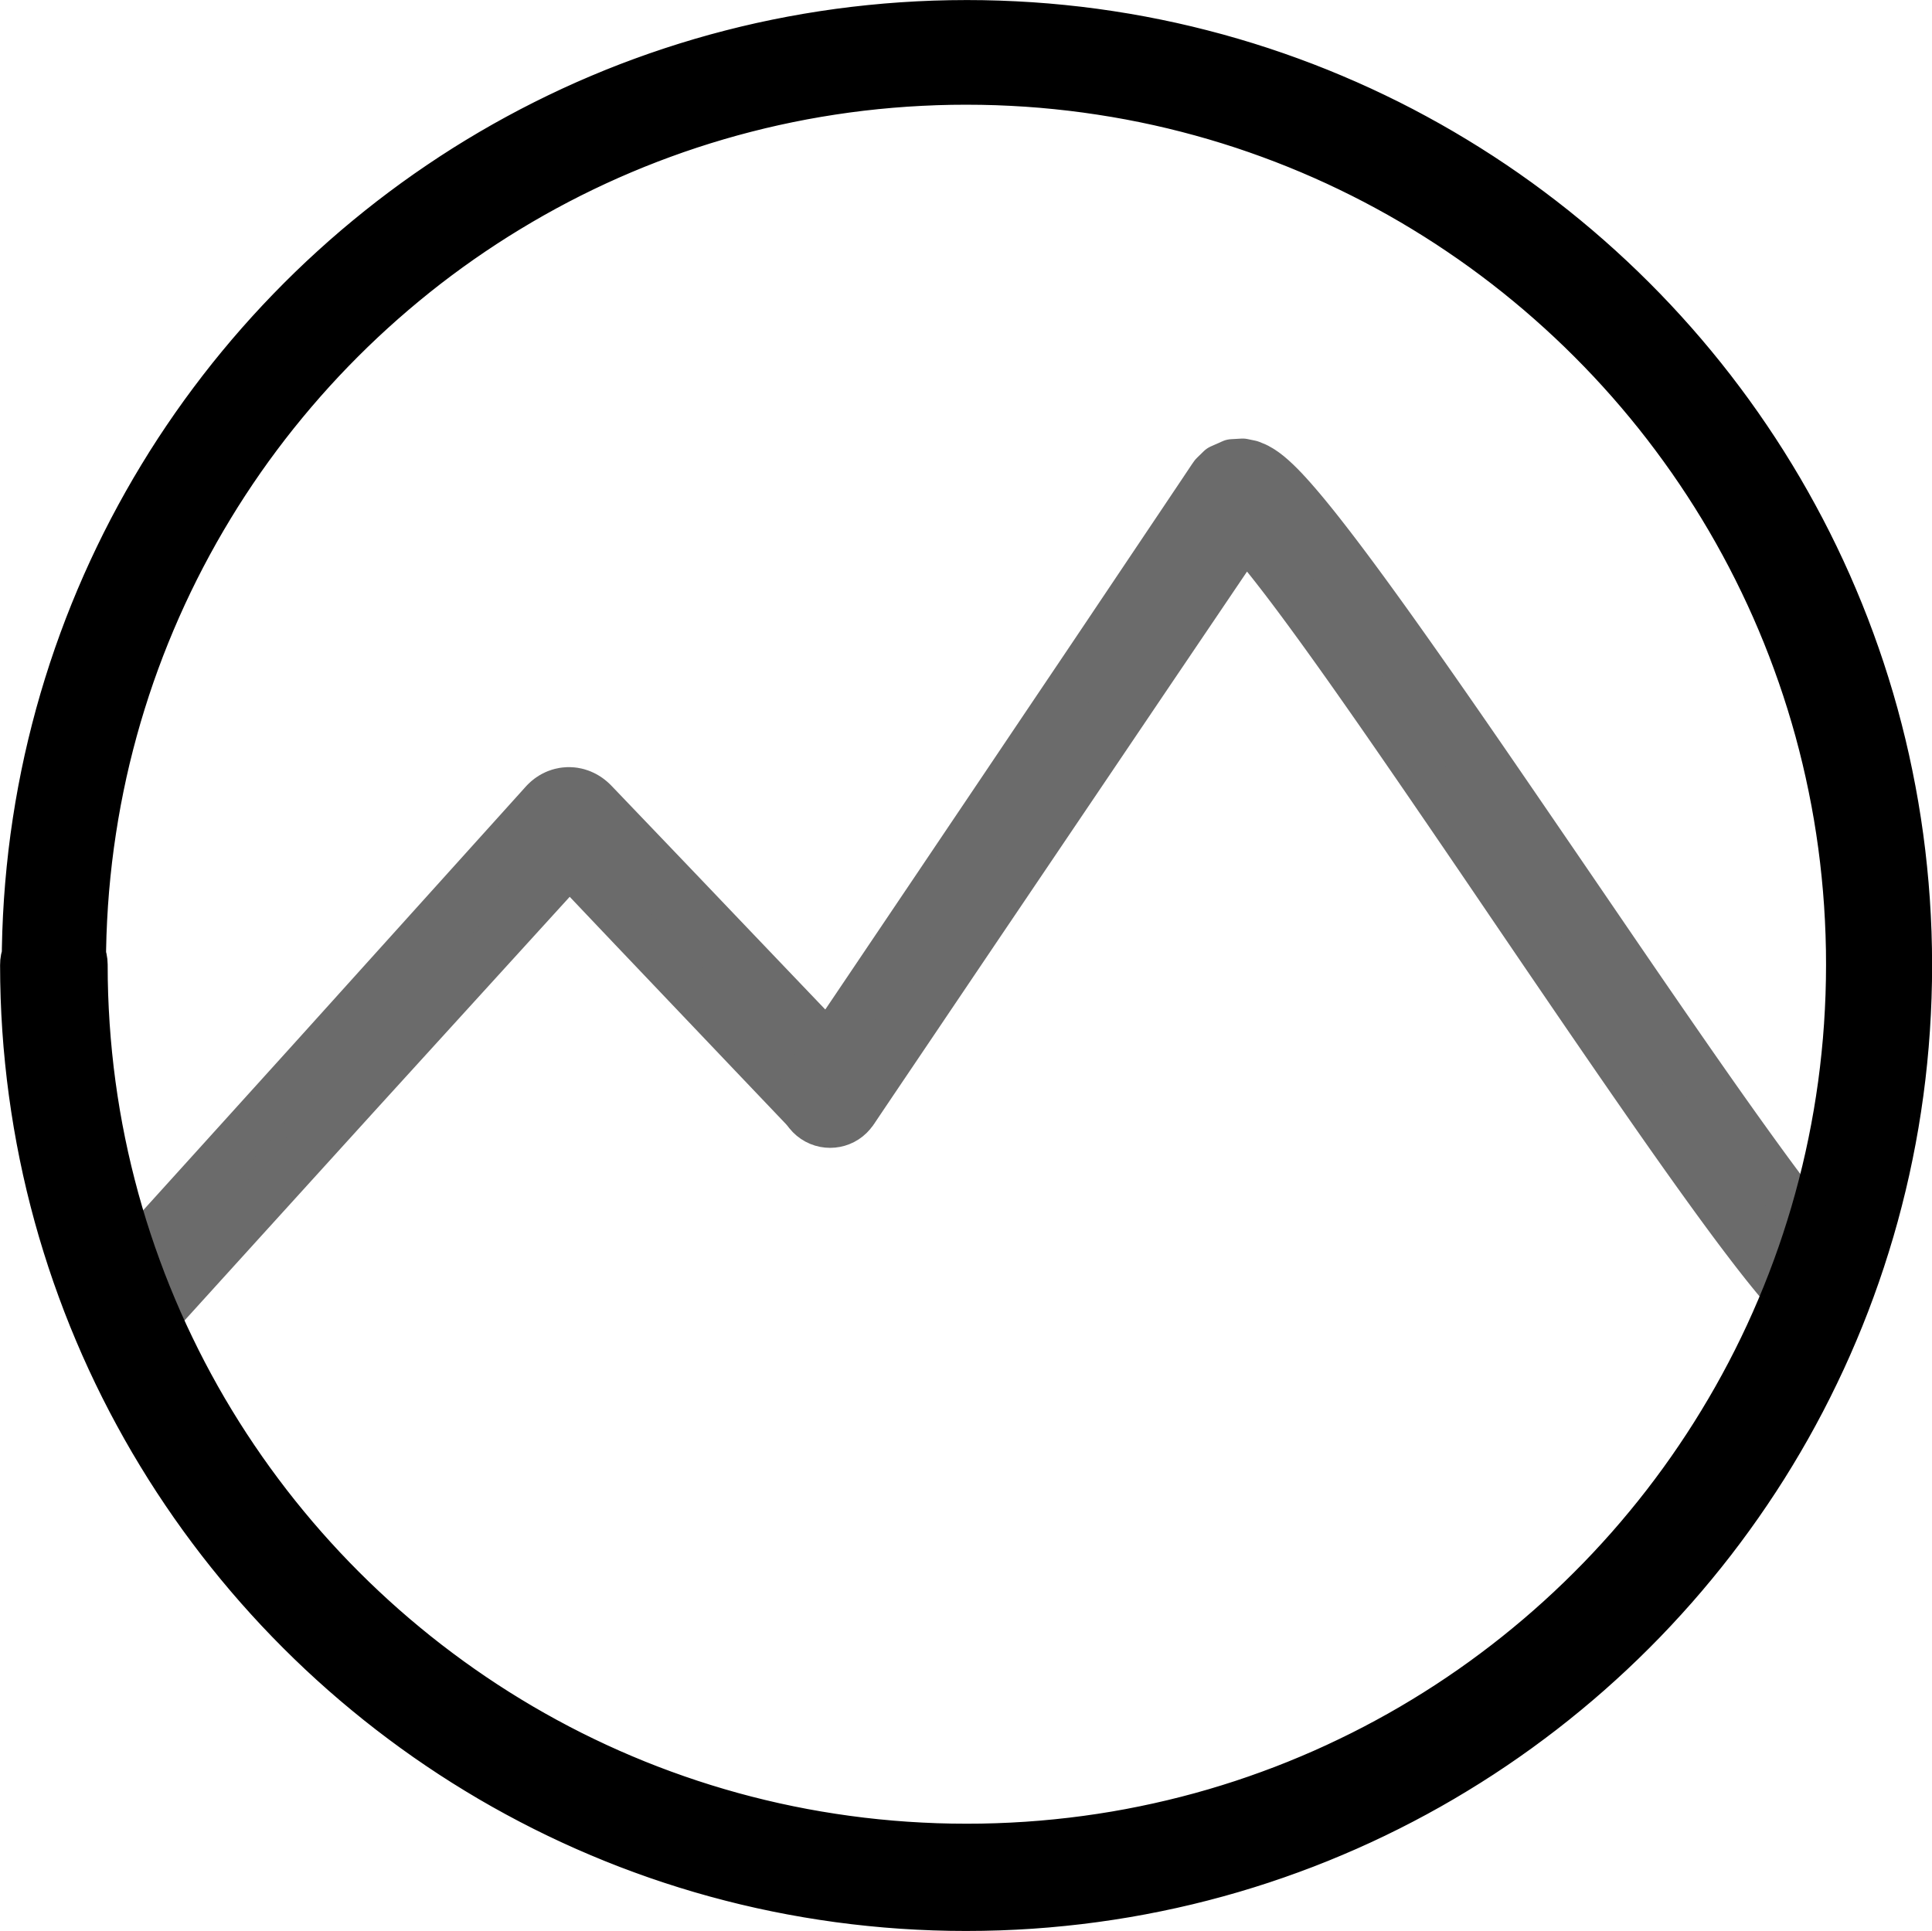 <?xml version="1.0" encoding="UTF-8"?>
<!DOCTYPE svg PUBLIC "-//W3C//DTD SVG 1.1//EN" "http://www.w3.org/Graphics/SVG/1.1/DTD/svg11.dtd">
<!-- Creator: CorelDRAW 2020 (64-Bit) -->
<svg xmlns="http://www.w3.org/2000/svg" xml:space="preserve" width="101.063mm" height="101.02mm" version="1.1" style="shape-rendering:geometricPrecision; text-rendering:geometricPrecision; image-rendering:optimizeQuality; fill-rule:evenodd; clip-rule:evenodd"
viewBox="0 0 1705.44 1704.72"
 xmlns:xlink="http://www.w3.org/1999/xlink"
 xmlns:xodm="http://www.corel.com/coreldraw/odm/2003">
 <defs>
  <style type="text/css">
   <![CDATA[
    .str1 {stroke:black;stroke-width:41.67;stroke-linecap:round;stroke-linejoin:round;stroke-miterlimit:10}
    .str0 {stroke:#6B6B6B;stroke-width:41.67;stroke-linecap:round;stroke-linejoin:round;stroke-miterlimit:10}
    .fil1 {fill:black;fill-rule:nonzero}
    .fil0 {fill:#6B6B6B;fill-rule:nonzero}
   ]]>
  </style>
 </defs>
 <g id="Слой_x0020_1">
  <path class="fil0 str0" d="M136.74 1163.59l6.01 -6.62 6.01 -6.63 6.01 -6.62 6.01 -6.63 6.01 -6.62 6 -6.62 6.01 -6.63 6.01 -6.62 6.01 -6.63 6.01 -6.62 6.01 -6.62 6.01 -6.63 6.01 -6.62 6.01 -6.62 6.01 -6.62 6.01 -6.62 6.01 -6.62 6.01 -6.62 6.01 -6.62 6.01 -6.62 6.01 -6.62 6.01 -6.62 6.01 -6.62 6.01 -6.62 6.01 -6.62 6.01 -6.62 6.01 -6.62 6.01 -6.62 6.01 -6.62 6.01 -6.62 6.02 -6.61 6.02 -6.61 6.02 -6.61 6.02 -6.61 6.02 -6.61 6.02 -6.61 6.02 -6.61 6.02 -6.61 6.02 -6.61 6.02 -6.61 6.02 -6.61 6.02 -6.61 6.02 -6.61 6.02 -6.61 6.02 -6.61 6.02 -6.61 6.02 -6.61 6.02 -6.61 6.02 -6.61 6.02 -6.61 6.02 -6.61 6.02 -6.61 6.02 -6.61 6.02 -6.61 6.02 -6.61 6.02 -6.61 6.02 -6.61 6.02 -6.61 6.02 -6.61 6.02 -6.61 6.02 -6.61 6.02 -6.61 6.02 -6.61 0 0 0.02 -0.03 0.05 -0.05 0.07 -0.08 0.09 -0.1 0.12 -0.13 0.14 -0.16 0.16 -0.18 0.19 -0.21 0.21 -0.23 0.23 -0.26 0.26 -0.29 0.28 -0.31 0.31 -0.33 0.33 -0.36 0.35 -0.39 -0.29 0.29 -1.18 1.12 -1.53 1.21 -1.93 1.24 -2.35 1.16 -2.73 0.96 -3.02 0.64 -3.14 0.24 -3.08 -0.18 -2.84 -0.54 -2.49 -0.8 -2.09 -0.93 -1.69 -0.97 -1.33 -0.92 -1.02 -0.83 -0.76 -0.71 -0.08 -0.06 0.41 0.44 0.38 0.41 0.36 0.38 0.33 0.35 0.3 0.32 0.28 0.29 0.25 0.26 0.22 0.23 0.19 0.2 0.17 0.17 0.14 0.15 0.11 0.12 0.08 0.09 0.05 0.06 0.03 0.03 0 0 6.75 7.12 6.47 6.82 6.23 6.56 5.97 6.29 5.72 6.03 5.51 5.81 5.29 5.58 5.09 5.36 4.91 5.18 4.73 4.98 4.57 4.81 4.43 4.66 4.28 4.51 4.16 4.37 4.06 4.26 3.95 4.15 3.86 4.06 7.52 7.9 7.31 7.68 7.21 7.58 7.42 7.8 7.43 7.8 7.42 7.8 7.43 7.8 4.5 4.73 4.5 4.73 4.5 4.73 4.5 4.73 4.5 4.73 4.5 4.73 4.5 4.73 4.5 4.73 6.19 6.5 6.19 6.5 6.19 6.5 6.19 6.5 6.19 6.5 6.19 6.5 6.19 6.5 6.19 6.5c10.15,10.65 27.02,11.06 37.67,0.91 10.65,-10.15 11.06,-27.02 0.91,-37.67l-6.2 -6.49 -6.19 -6.49 -6.19 -6.49 -6.2 -6.49 -6.19 -6.49 -6.19 -6.49 -6.2 -6.49 -6.19 -6.49 -4.51 -4.72 -4.51 -4.72 -4.51 -4.72 -4.51 -4.72 -4.51 -4.72 -4.51 -4.72 -4.51 -4.72 -4.5 -4.72 -7.44 -7.79 -7.44 -7.79 -7.43 -7.79 -7.44 -7.79 -7.22 -7.57 -7.32 -7.67 -7.53 -7.9 -3.87 -4.05 -3.96 -4.15 -4.06 -4.26 -4.17 -4.36 -4.3 -4.5 -4.44 -4.65 -4.58 -4.79 -4.75 -4.97 -4.93 -5.16 -5.11 -5.34 -5.32 -5.56 -5.54 -5.79 -5.75 -6.01 -5.99 -6.26 -6.25 -6.53 -6.5 -6.79 -6.78 -7.09 0 0 -0.03 -0.03 -0.06 -0.06 -0.08 -0.09 -0.11 -0.11 -0.14 -0.15 -0.17 -0.17 -0.19 -0.2 -0.22 -0.23 -0.25 -0.26 -0.28 -0.29 -0.31 -0.32 -0.33 -0.35 -0.36 -0.38 -0.39 -0.4 -0.42 -0.43 -0.96 -0.99 -1.64 -1.52 -1.89 -1.54 -2.19 -1.52 -2.54 -1.45 -2.93 -1.31 -3.32 -1.07 -3.67 -0.7 -3.89 -0.23 -3.95 0.3 -3.82 0.81 -3.52 1.24 -3.13 1.55 -2.71 1.74 -2.3 1.82 -1.94 1.83 -1.04 1.12 -0.35 0.39 -0.33 0.36 -0.3 0.34 -0.28 0.31 -0.26 0.29 -0.23 0.26 -0.21 0.23 -0.19 0.21 -0.16 0.18 -0.14 0.16 -0.12 0.13 -0.09 0.1 -0.07 0.08 -0.05 0.05 -0.02 0.03 0 0 -5.99 6.64 -5.99 6.64 -5.98 6.64 -5.99 6.64 -5.99 6.64 -5.99 6.64 -5.99 6.64 -5.99 6.64 -5.98 6.64 -5.99 6.64 -5.99 6.64 -5.98 6.64 -5.99 6.64 -5.99 6.64 -5.99 6.64 -5.99 6.64 -5.99 6.64 -5.98 6.64 -5.99 6.64 -5.99 6.64 -5.99 6.64 -5.99 6.64 -5.99 6.64 -5.98 6.64 -5.99 6.64 -5.99 6.64 -5.99 6.64 -5.98 6.64 -5.99 6.64 -5.99 6.64 -5.99 6.64 -5.99 6.64 -5.99 6.64 -5.99 6.64 -6 6.63 -5.99 6.63 -6 6.63 -6 6.63 -5.99 6.63 -6 6.63 -6 6.63 -6 6.63 -5.99 6.63 -6 6.63 -6 6.63 -6 6.63 -5.99 6.63 -6 6.63 -6 6.63 -6 6.63 -6 6.63 -6 6.63 -6 6.63 -6 6.63 -6 6.63 -6 6.63 -6 6.63 -6 6.63 -6 6.63 -6 6.63 -6 6.63 -6 6.63 -6 6.63c-9.36,10.33 -8.57,26.28 1.76,35.64 10.33,9.36 26.28,8.57 35.64,-1.76z"/>
  <path class="fil0 str0" d="M753.72 981.45l0.1 -0.15 0.32 -0.48 0.54 -0.8 0.73 -1.09 0.94 -1.39 1.14 -1.69 1.32 -1.96 1.52 -2.25 1.7 -2.53 1.87 -2.78 2.05 -3.04 2.23 -3.31 2.38 -3.54 2.55 -3.78 2.71 -4.02 2.86 -4.24 3.01 -4.46 3.16 -4.68 3.29 -4.88 3.43 -5.08 3.56 -5.28 3.68 -5.46 3.81 -5.64 3.93 -5.82 4.03 -5.98 4.14 -6.15 4.25 -6.31 4.35 -6.45 4.45 -6.59 4.54 -6.73 4.62 -6.85 4.7 -6.98 4.79 -7.09 4.85 -7.2 4.93 -7.3 4.99 -7.4 5.08 -7.52 5.08 -7.52 5.19 -7.68 5.19 -7.68 5.27 -7.81 5.27 -7.81 5.34 -7.91 5.34 -7.9 5.39 -7.98 5.39 -7.98 5.42 -8.03 5.42 -8.03 5.44 -8.05 5.44 -8.05 5.44 -8.05 5.44 -8.05 5.4 -7.99 5.4 -8 5.4 -7.99 5.4 -8 5.28 -7.82 5.28 -7.82 5.28 -7.82 5.28 -7.82 5.16 -7.64 5.16 -7.64 5.05 -7.48 5.05 -7.48 4.92 -7.28 4.92 -7.28 4.79 -7.08 4.79 -7.08 4.62 -6.84 4.62 -6.84 4.44 -6.56 4.44 -6.56 4.3 -6.36 4.2 -6.21 4.08 -6.04 3.98 -5.89 3.86 -5.71 3.73 -5.53 3.62 -5.35 3.48 -5.16 3.35 -4.95 3.22 -4.76 3.07 -4.55 2.92 -4.32 2.78 -4.11 2.62 -3.88 2.45 -3.63 2.3 -3.41 2.12 -3.15 1.95 -2.89 1.78 -2.64 1.59 -2.36 1.4 -2.08 1.22 -1.82 1.03 -1.53 -0.29 0.32 -4.52 4.25 -8.43 3.75 -6.7 0.43 -3.97 -0.81 -1.93 -0.77 -0.33 -0.17 0.57 0.39 1.16 0.92 1.7 1.48 2.06 1.93 2.37 2.35 2.67 2.78 2.91 3.14 3.13 3.5 3.36 3.87 3.54 4.18 3.73 4.5 3.92 4.82 4.08 5.1 4.24 5.39 4.41 5.68 4.55 5.93 4.7 6.19 4.84 6.45 4.97 6.68 5.1 6.91 5.23 7.15 5.35 7.35 5.46 7.56 5.58 7.77 5.68 7.95 5.78 8.13 5.88 8.32 5.97 8.48 6.06 8.64 6.15 8.8 6.23 8.93 6.3 9.07 6.38 9.21 6.44 9.32 6.51 9.44 6.57 9.54 6.65 9.68 6.65 9.69 3.36 4.91 3.38 4.94 3.38 4.93 3.37 4.92 3.41 4.99 3.41 5 3.41 5 3.41 4.99 3.44 5.04 3.44 5.05 3.44 5.05 3.44 5.04 3.46 5.08 3.46 5.09 3.46 5.09 3.46 5.09 3.47 5.11 3.47 5.11 3.47 5.11 3.47 5.11 3.48 5.12 3.48 5.12 3.48 5.12 3.48 5.12 3.48 5.11 3.47 5.11 3.48 5.11 3.48 5.11 3.46 5.09 3.46 5.08 3.47 5.08 3.47 5.09 3.45 5.05 3.45 5.05 3.44 5.05 3.45 5.06 3.42 5.01 3.42 4.99 3.42 5 3.42 5.01 3.39 4.94 3.38 4.92 3.38 4.92 3.39 4.94 6.67 9.7 6.68 9.71 6.57 9.51 6.57 9.52 6.44 9.28 6.44 9.28 6.35 9.12 6.27 8.98 6.19 8.83 6.12 8.69 6.03 8.53 5.94 8.36 5.85 8.2 5.75 8.03 5.65 7.84 5.55 7.66 5.44 7.46 5.32 7.24 5.21 7.05 5.1 6.82 4.97 6.59 4.85 6.37 4.72 6.14 4.58 5.88 4.46 5.65 4.33 5.39 4.18 5.12 4.06 4.88 3.93 4.61 3.66 4.19c9.69,11.08 26.53,12.2 37.6,2.51 11.08,-9.69 12.2,-26.52 2.51,-37.6l-3.43 -3.92 -3.51 -4.12 -3.72 -4.46 -3.89 -4.75 -4.06 -5.05 -4.23 -5.35 -4.39 -5.61 -4.54 -5.89 -4.69 -6.15 -4.83 -6.39 -4.96 -6.64 -5.1 -6.88 -5.22 -7.09 -5.34 -7.31 -5.47 -7.53 -5.57 -7.72 -5.68 -7.91 -5.79 -8.1 -5.88 -8.27 -5.98 -8.44 -6.07 -8.61 -6.15 -8.75 -6.23 -8.9 -6.31 -9.04 -6.42 -9.23 -6.41 -9.23 -6.54 -9.46 -6.55 -9.47 -6.66 -9.66 -6.67 -9.68 -3.37 -4.9 -3.38 -4.92 -3.38 -4.92 -3.37 -4.91 -3.41 -4.98 -3.42 -4.99 -3.42 -4.99 -3.41 -4.98 -3.44 -5.04 -3.45 -5.05 -3.45 -5.05 -3.44 -5.04 -3.46 -5.07 -3.47 -5.08 -3.47 -5.08 -3.47 -5.08 -3.48 -5.1 -3.48 -5.1 -3.49 -5.1 -3.48 -5.1 -3.49 -5.11 -3.49 -5.11 -3.49 -5.11 -3.49 -5.11 -3.49 -5.1 -3.49 -5.1 -3.49 -5.1 -3.49 -5.11 -3.48 -5.08 -3.47 -5.08 -3.48 -5.08 -3.48 -5.09 -3.46 -5.05 -3.45 -5.04 -3.45 -5.04 -3.46 -5.05 -3.43 -5 -3.43 -5 -3.43 -5 -3.44 -5.01 -3.4 -4.94 -3.39 -4.93 -3.39 -4.93 -3.41 -4.95 -6.69 -9.69 -6.69 -9.69 -6.63 -9.57 -6.57 -9.47 -6.51 -9.35 -6.45 -9.24 -6.38 -9.11 -6.3 -8.97 -6.23 -8.85 -6.15 -8.7 -6.06 -8.54 -5.97 -8.39 -5.88 -8.21 -5.78 -8.03 -5.69 -7.86 -5.58 -7.67 -5.47 -7.46 -5.36 -7.27 -5.25 -7.06 -5.12 -6.83 -5.01 -6.62 -4.88 -6.39 -4.75 -6.14 -4.62 -5.92 -4.49 -5.67 -4.35 -5.4 -4.22 -5.16 -4.09 -4.9 -3.94 -4.62 -3.81 -4.37 -3.69 -4.11 -3.55 -3.82 -3.46 -3.57 -3.39 -3.33 -3.3 -3.06 -3.31 -2.86 -3.45 -2.69 -3.63 -2.48 -4.15 -2.35 -5.32 -2.18 -6.92 -1.44 -9.25 0.53 -10.52 4.67 -6.16 6 -1.91 2.73 -1 1.5 -1.2 1.8 -1.38 2.07 -1.58 2.36 -1.76 2.64 -1.93 2.88 -2.11 3.15 -2.28 3.41 -2.44 3.63 -2.6 3.88 -2.76 4.12 -2.9 4.33 -3.05 4.55 -3.2 4.77 -3.33 4.96 -3.47 5.17 -3.6 5.36 -3.71 5.54 -3.84 5.72 -3.96 5.9 -4.06 6.05 -4.17 6.22 -4.28 6.38 -4.41 6.58 -4.41 6.58 -4.6 6.85 -4.6 6.85 -4.76 7.1 -4.76 7.1 -4.9 7.3 -4.9 7.3 -5.03 7.49 -5.03 7.49 -5.15 7.65 -5.15 7.65 -5.27 7.83 -5.27 7.83 -5.27 7.83 -5.27 7.83 -5.38 8 -5.38 8 -5.38 8 -5.38 8 -5.42 8.06 -5.42 8.06 -5.42 8.06 -5.42 8.06 -5.41 8.04 -5.41 8.04 -5.38 7.99 -5.38 7.99 -5.33 7.91 -5.32 7.91 -5.26 7.82 -5.26 7.82 -5.18 7.69 -5.17 7.69 -5.07 7.53 -5.07 7.53 -4.99 7.4 -4.92 7.31 -4.85 7.2 -4.78 7.1 -4.7 6.98 -4.62 6.85 -4.54 6.73 -4.44 6.59 -4.34 6.45 -4.25 6.31 -4.14 6.15 -4.03 5.98 -3.93 5.83 -3.8 5.64 -3.68 5.46 -3.56 5.28 -3.43 5.08 -3.29 4.88 -3.16 4.68 -3.01 4.46 -2.86 4.24 -2.71 4.02 -2.55 3.78 -2.38 3.54 -2.23 3.31 -2.05 3.05 -1.87 2.78 -1.7 2.53 -1.52 2.25 -1.32 1.96 -1.14 1.69 -0.94 1.39 -0.73 1.09 -0.54 0.8 -0.32 0.48 -0.1 0.15c-7.79,11.55 -4.74,27.23 6.81,35.02 11.55,7.79 27.23,4.74 35.02,-6.81z"/>
  <path class="fil1 str1" d="M72.71 852.01l0.06 -6.94 0.05 -6.72 0.17 -6.69 0.17 -6.69 0.29 -6.66 0.29 -6.68 0.39 -6.65 0.39 -6.63 0.5 -6.6 0.5 -6.6 0.62 -6.57 0.62 -6.59 0.72 -6.56 0.72 -6.54 0.83 -6.5 0.83 -6.5 0.94 -6.47 0.94 -6.49 1.04 -6.45 1.03 -6.43 1.14 -6.4 1.14 -6.4 1.25 -6.36 1.25 -6.38 1.35 -6.34 1.34 -6.32 1.45 -6.28 1.45 -6.29 1.56 -6.24 1.56 -6.26 1.66 -6.23 1.65 -6.21 1.75 -6.16 1.75 -6.16 1.85 -6.12 1.86 -6.14 1.95 -6.1 1.94 -6.08 2.04 -6.03 2.04 -6.04 2.14 -5.99 2.15 -6.01 2.24 -5.96 2.23 -5.95 2.33 -5.9 2.33 -5.9 2.42 -5.85 2.43 -5.87 2.52 -5.82 2.51 -5.81 2.6 -5.75 2.6 -5.75 2.69 -5.7 2.7 -5.72 2.79 -5.67 2.78 -5.65 2.87 -5.6 2.87 -5.6 2.96 -5.55 2.97 -5.57 3.05 -5.51 3.04 -5.5 3.13 -5.44 3.13 -5.44 3.22 -5.38 3.22 -5.4 3.3 -5.35 3.29 -5.33 3.38 -5.27 3.38 -5.27 3.46 -5.21 3.47 -5.23 3.55 -5.17 3.54 -5.16 3.62 -5.09 3.62 -5.09 3.71 -5.03 3.72 -5.05 3.79 -4.99 3.78 -4.97 3.86 -4.91 3.86 -4.91 3.94 -4.84 3.95 -4.86 4.02 -4.8 4.01 -4.78 4.09 -4.71 4.08 -4.72 4.16 -4.65 4.17 -4.66 4.24 -4.6 4.23 -4.58 4.3 -4.51 4.3 -4.51 4.38 -4.44 4.39 -4.46 4.46 -4.39 4.44 -4.38 4.52 -4.3 4.51 -4.3 4.58 -4.23 4.6 -4.24 4.66 -4.17 4.65 -4.16 4.72 -4.08 4.71 -4.09 4.78 -4.01 4.8 -4.02 4.86 -3.95 4.84 -3.94 4.91 -3.86 4.91 -3.86 4.97 -3.78 4.99 -3.79 5.05 -3.71 5.03 -3.7 5.09 -3.62 5.09 -3.62 5.16 -3.54 5.17 -3.55 5.23 -3.47 5.21 -3.46 5.27 -3.38 5.27 -3.38 5.33 -3.29 5.35 -3.3 5.4 -3.22 5.38 -3.22 5.44 -3.13 5.44 -3.13 5.5 -3.04 5.51 -3.05 5.57 -2.97 5.55 -2.96 5.6 -2.87 5.6 -2.87 5.66 -2.78 5.67 -2.79 5.72 -2.7 5.7 -2.69 5.75 -2.6 5.75 -2.6 5.81 -2.51 5.82 -2.51 5.87 -2.43 5.85 -2.42 5.9 -2.32 5.9 -2.33 5.95 -2.23 5.97 -2.23 6.01 -2.15 5.99 -2.14 6.04 -2.04 6.03 -2.04 6.08 -1.94 6.1 -1.95 6.14 -1.85 6.12 -1.85 6.16 -1.75 6.16 -1.75 6.21 -1.65 6.23 -1.65 6.26 -1.56 6.24 -1.55 6.28 -1.45 6.28 -1.45 6.32 -1.34 6.34 -1.35 6.38 -1.25 6.36 -1.25 6.4 -1.14 6.4 -1.14 6.43 -1.03 6.45 -1.04 6.49 -0.94 6.47 -0.93 6.5 -0.83 6.5 -0.83 6.54 -0.71 6.56 -0.72 6.59 -0.61 6.57 -0.61 6.6 -0.5 6.6 -0.5 6.63 -0.39 6.65 -0.39 6.68 -0.28 6.66 -0.29 6.69 -0.17 6.69 -0.17 6.72 -0.05 6.74 -0.05 6.74 0.06 6.72 0.05 6.69 0.17 6.69 0.17 6.66 0.29 6.68 0.29 6.65 0.39 6.63 0.39 6.6 0.5 6.6 0.5 6.57 0.62 6.59 0.62 6.55 0.72 6.54 0.72 6.5 0.83 6.5 0.83 6.46 0.94 6.49 0.94 6.45 1.04 6.43 1.03 6.4 1.14 6.4 1.14 6.36 1.25 6.38 1.25 6.34 1.35 6.32 1.35 6.28 1.45 6.28 1.45 6.24 1.56 6.26 1.56 6.22 1.66 6.2 1.65 6.16 1.75 6.16 1.75 6.12 1.85 6.14 1.86 6.1 1.95 6.08 1.94 6.03 2.05 6.03 2.05 5.99 2.14 6.01 2.15 5.96 2.24 5.95 2.23 5.9 2.33 5.9 2.33 5.85 2.42 5.87 2.43 5.82 2.52 5.8 2.51 5.75 2.6 5.75 2.6 5.7 2.7 5.72 2.71 5.67 2.79 5.65 2.78 5.6 2.87 5.6 2.87 5.54 2.96 5.56 2.97 5.51 3.05 5.49 3.04 5.44 3.13 5.44 3.13 5.38 3.22 5.4 3.23 5.34 3.31 5.33 3.3 5.27 3.38 5.27 3.38 5.21 3.47 5.22 3.48 5.17 3.55 5.15 3.54 5.09 3.62 5.09 3.62 5.03 3.71 5.04 3.72 4.98 3.79 4.97 3.78 4.9 3.86 4.91 3.86 4.84 3.94 4.85 3.95 4.79 4.02 4.78 4.01 4.71 4.09 4.71 4.09 4.64 4.16 4.66 4.17 4.59 4.24 4.58 4.23 4.51 4.3 4.51 4.3 4.44 4.38 4.45 4.39 4.39 4.46 4.37 4.44 4.3 4.51 4.3 4.51 4.22 4.58 4.24 4.6 4.17 4.66 4.16 4.65 4.08 4.72 4.08 4.71 4 4.78 4.02 4.8 3.94 4.86 3.93 4.84 3.85 4.91 3.85 4.91 3.77 4.97 3.79 4.99 3.71 5.05 3.7 5.03 3.62 5.09 3.62 5.09 3.54 5.16 3.55 5.17 3.47 5.23 3.46 5.21 3.38 5.27 3.38 5.27 3.29 5.33 3.3 5.34 3.22 5.4 3.21 5.38 3.12 5.44 3.12 5.44 3.03 5.5 3.05 5.51 2.96 5.56 2.95 5.54 2.86 5.6 2.87 5.6 2.77 5.65 2.78 5.67 2.7 5.72 2.69 5.7 2.6 5.75 2.6 5.75 2.5 5.8 2.51 5.82 2.42 5.87 2.42 5.85 2.32 5.9 2.32 5.9 2.22 5.94 2.23 5.96 2.14 6 2.14 5.99 2.04 6.03 2.04 6.03 1.94 6.08 1.95 6.1 1.85 6.14 1.85 6.12 1.75 6.16 1.75 6.16 1.64 6.2 1.65 6.22 1.55 6.26 1.55 6.24 1.44 6.28 1.45 6.28 1.34 6.32 1.35 6.34 1.25 6.38 1.25 6.35 1.14 6.39 1.14 6.39 1.03 6.43 1.03 6.45 0.93 6.48 0.93 6.46 0.82 6.5 0.82 6.5 0.71 6.53 0.72 6.55 0.61 6.58 0.61 6.56 0.5 6.59 0.5 6.59 0.38 6.63 0.39 6.65 0.28 6.67 0.28 6.65 0.17 6.68 0.17 6.68 0.05 6.71 0.05 6.73 -0.06 6.73 -0.06 6.71 -0.17 6.68 -0.17 6.68 -0.29 6.65 -0.29 6.67 -0.39 6.65 -0.39 6.62 -0.5 6.59 -0.5 6.59 -0.62 6.56 -0.62 6.58 -0.72 6.55 -0.72 6.53 -0.83 6.5 -0.83 6.5 -0.94 6.46 -0.94 6.48 -1.04 6.45 -1.04 6.43 -1.15 6.39 -1.14 6.39 -1.25 6.35 -1.25 6.37 -1.35 6.34 -1.35 6.32 -1.45 6.28 -1.45 6.28 -1.56 6.24 -1.56 6.26 -1.66 6.22 -1.65 6.2 -1.75 6.16 -1.75 6.16 -1.85 6.11 -1.86 6.13 -1.95 6.09 -1.94 6.07 -2.04 6.03 -2.04 6.03 -2.14 5.98 -2.15 6 -2.24 5.96 -2.23 5.94 -2.33 5.89 -2.33 5.89 -2.42 5.84 -2.43 5.86 -2.52 5.81 -2.51 5.8 -2.6 5.75 -2.6 5.75 -2.69 5.69 -2.7 5.71 -2.79 5.66 -2.78 5.65 -2.87 5.59 -2.87 5.59 -2.96 5.54 -2.97 5.56 -3.05 5.51 -3.04 5.49 -3.13 5.43 -3.13 5.43 -3.22 5.37 -3.22 5.39 -3.3 5.34 -3.29 5.32 -3.38 5.26 -3.38 5.27 -3.46 5.2 -3.47 5.22 -3.55 5.17 -3.54 5.15 -3.62 5.09 -3.62 5.09 -3.7 5.02 -3.71 5.04 -3.79 4.98 -3.77 4.97 -3.86 4.9 -3.85 4.9 -3.93 4.83 -3.95 4.85 -4.02 4.79 -4 4.78 -4.08 4.71 -4.08 4.71 -4.16 4.64 -4.17 4.65 -4.24 4.59 -4.23 4.58 -4.3 4.51 -4.3 4.51 -4.37 4.43 -4.39 4.45 -4.45 4.38 -4.44 4.37 -4.51 4.29 -4.51 4.3 -4.58 4.22 -4.59 4.24 -4.66 4.16 -4.64 4.15 -4.71 4.08 -4.71 4.08 -4.78 4 -4.79 4.01 -4.85 3.94 -4.84 3.93 -4.9 3.85 -4.9 3.85 -4.97 3.77 -4.98 3.78 -5.04 3.71 -5.03 3.7 -5.09 3.62 -5.09 3.62 -5.15 3.53 -5.17 3.55 -5.22 3.47 -5.21 3.46 -5.27 3.37 -5.27 3.37 -5.33 3.29 -5.34 3.3 -5.39 3.22 -5.38 3.21 -5.44 3.12 -5.43 3.12 -5.49 3.03 -5.51 3.04 -5.56 2.96 -5.54 2.95 -5.59 2.86 -5.59 2.86 -5.65 2.77 -5.67 2.78 -5.71 2.7 -5.69 2.69 -5.75 2.6 -5.75 2.6 -5.8 2.5 -5.82 2.51 -5.86 2.42 -5.84 2.42 -5.89 2.32 -5.89 2.32 -5.94 2.22 -5.96 2.23 -6 2.14 -5.98 2.14 -6.03 2.04 -6.03 2.04 -6.07 1.94 -6.09 1.94 -6.13 1.85 -6.11 1.85 -6.16 1.74 -6.15 1.75 -6.2 1.64 -6.22 1.65 -6.26 1.55 -6.23 1.55 -6.28 1.44 -6.27 1.45 -6.31 1.34 -6.33 1.35 -6.37 1.25 -6.35 1.25 -6.39 1.14 -6.39 1.14 -6.42 1.03 -6.45 1.03 -6.48 0.93 -6.46 0.93 -6.49 0.82 -6.49 0.82 -6.53 0.71 -6.55 0.72 -6.58 0.61 -6.56 0.61 -6.59 0.5 -6.59 0.5 -6.62 0.38 -6.64 0.39 -6.67 0.28 -6.65 0.28 -6.68 0.17 -6.68 0.17 -6.71 0.05 -6.73 0.05 -6.73 -0.06 -6.71 -0.05 -6.68 -0.17 -6.68 -0.17 -6.65 -0.29 -6.67 -0.29 -6.64 -0.39 -6.62 -0.39 -6.59 -0.5 -6.59 -0.5 -6.55 -0.62 -6.58 -0.61 -6.55 -0.72 -6.53 -0.72 -6.49 -0.83 -6.49 -0.83 -6.46 -0.93 -6.48 -0.94 -6.44 -1.04 -6.42 -1.03 -6.39 -1.14 -6.39 -1.14 -6.35 -1.25 -6.37 -1.25 -6.33 -1.35 -6.31 -1.34 -6.27 -1.45 -6.27 -1.45 -6.23 -1.55 -6.26 -1.56 -6.22 -1.65 -6.19 -1.65 -6.15 -1.75 -6.15 -1.75 -6.11 -1.85 -6.13 -1.85 -6.09 -1.95 -6.07 -1.94 -6.02 -2.04 -6.03 -2.04 -5.98 -2.14 -6 -2.14 -5.96 -2.23 -5.94 -2.23 -5.89 -2.32 -5.89 -2.32 -5.84 -2.42 -5.86 -2.42 -5.81 -2.51 -5.8 -2.5 -5.74 -2.6 -5.75 -2.6 -5.69 -2.69 -5.71 -2.7 -5.66 -2.78 -5.64 -2.77 -5.59 -2.87 -5.59 -2.86 -5.54 -2.96 -5.56 -2.96 -5.5 -3.05 -5.49 -3.04 -5.43 -3.12 -5.43 -3.12 -5.37 -3.21 -5.39 -3.22 -5.34 -3.3 -5.32 -3.29 -5.26 -3.38 -5.26 -3.37 -5.2 -3.46 -5.22 -3.47 -5.16 -3.55 -5.15 -3.54 -5.08 -3.62 -5.09 -3.62 -5.02 -3.7 -5.04 -3.71 -4.98 -3.78 -4.97 -3.77 -4.9 -3.85 -4.9 -3.85 -4.83 -3.93 -4.85 -3.94 -4.79 -4.02 -4.78 -4 -4.71 -4.08 -4.71 -4.08 -4.64 -4.15 -4.65 -4.17 -4.59 -4.24 -4.57 -4.22 -4.51 -4.3 -4.51 -4.29 -4.43 -4.37 -4.45 -4.38 -4.38 -4.45 -4.37 -4.43 -4.29 -4.51 -4.3 -4.51 -4.22 -4.58 -4.23 -4.59 -4.17 -4.65 -4.15 -4.64 -4.08 -4.71 -4.08 -4.71 -4 -4.78 -4.01 -4.79 -3.94 -4.85 -3.93 -4.83 -3.85 -4.9 -3.85 -4.9 -3.77 -4.97 -3.78 -4.98 -3.71 -5.04 -3.7 -5.02 -3.61 -5.09 -3.62 -5.08 -3.53 -5.15 -3.55 -5.16 -3.47 -5.22 -3.46 -5.2 -3.37 -5.26 -3.37 -5.26 -3.29 -5.32 -3.3 -5.34 -3.22 -5.39 -3.21 -5.37 -3.12 -5.43 -3.12 -5.43 -3.03 -5.49 -3.04 -5.5 -2.96 -5.56 -2.95 -5.54 -2.86 -5.59 -2.86 -5.59 -2.77 -5.65 -2.78 -5.66 -2.7 -5.71 -2.69 -5.69 -2.6 -5.75 -2.6 -5.74 -2.5 -5.8 -2.51 -5.81 -2.42 -5.86 -2.42 -5.84 -2.32 -5.89 -2.32 -5.89 -2.22 -5.94 -2.23 -5.96 -2.14 -6 -2.14 -5.98 -2.04 -6.03 -2.04 -6.02 -1.94 -6.07 -1.95 -6.09 -1.85 -6.13 -1.85 -6.11 -1.74 -6.15 -1.75 -6.15 -1.64 -6.2 -1.65 -6.22 -1.56 -6.25 -1.55 -6.23 -1.45 -6.27 -1.45 -6.27 -1.34 -6.31 -1.35 -6.33 -1.25 -6.37 -1.25 -6.35 -1.14 -6.39 -1.14 -6.39 -1.03 -6.42 -1.04 -6.44 -0.93 -6.48 -0.93 -6.45 -0.82 -6.49 -0.83 -6.49 -0.71 -6.53 -0.72 -6.54 -0.61 -6.58 -0.61 -6.56 -0.5 -6.59 -0.5 -6.59 -0.39 -6.62 -0.39 -6.64 -0.29 -6.67 -0.28 -6.65 -0.17 -6.68 -0.17 -6.68 -0.05 -6.71 -0.05 -6.94c-0.12,-14.72 -12.14,-26.55 -26.86,-26.44 -14.72,0.12 -26.55,12.14 -26.44,26.86l0.06 6.94 0.06 7.17 0.18 7.14 0.18 7.14 0.3 7.11 0.3 7.09 0.42 7.06 0.42 7.08 0.53 7.05 0.54 7.05 0.66 7.01 0.66 6.99 0.76 6.96 0.77 6.98 0.88 6.95 0.89 6.95 1 6.91 1 6.89 1.1 6.86 1.11 6.88 1.22 6.84 1.22 6.84 1.33 6.8 1.33 6.78 1.44 6.74 1.44 6.76 1.55 6.72 1.55 6.72 1.66 6.68 1.66 6.66 1.76 6.62 1.77 6.64 1.87 6.59 1.87 6.59 1.98 6.54 1.98 6.52 2.07 6.48 2.08 6.5 2.18 6.45 2.19 6.45 2.29 6.4 2.28 6.38 2.38 6.34 2.38 6.36 2.49 6.31 2.49 6.31 2.59 6.25 2.58 6.23 2.67 6.19 2.68 6.2 2.78 6.15 2.78 6.15 2.88 6.1 2.87 6.08 2.96 6.03 2.97 6.04 3.07 5.99 3.07 5.99 3.16 5.93 3.16 5.91 3.24 5.86 3.25 5.87 3.34 5.82 3.34 5.81 3.44 5.75 3.43 5.74 3.51 5.68 3.52 5.7 3.61 5.63 3.61 5.63 3.7 5.57 3.69 5.55 3.77 5.49 3.78 5.51 3.87 5.44 3.87 5.44 3.96 5.38 3.95 5.36 4.02 5.3 4.04 5.31 4.12 5.24 4.12 5.24 4.21 5.17 4.19 5.16 4.27 5.09 4.28 5.11 4.36 5.04 4.37 5.04 4.44 4.96 4.43 4.95 4.5 4.88 4.52 4.9 4.6 4.82 4.6 4.82 4.67 4.75 4.66 4.73 4.73 4.66 4.75 4.67 4.82 4.6 4.82 4.6 4.9 4.52 4.88 4.5 4.95 4.43 4.96 4.44 5.04 4.36 5.04 4.36 5.11 4.28 5.1 4.27 5.16 4.19 5.18 4.21 5.24 4.12 5.25 4.12 5.31 4.04 5.3 4.02 5.36 3.95 5.38 3.96 5.44 3.87 5.44 3.87 5.51 3.78 5.49 3.77 5.55 3.69 5.57 3.7 5.63 3.61 5.63 3.61 5.7 3.52 5.68 3.51 5.74 3.43 5.75 3.44 5.81 3.34 5.82 3.34 5.87 3.25 5.86 3.24 5.91 3.15 5.93 3.16 5.99 3.07 5.99 3.07 6.04 2.97 6.03 2.96 6.08 2.87 6.1 2.88 6.15 2.78 6.15 2.78 6.2 2.68 6.19 2.67 6.23 2.58 6.26 2.59 6.3 2.49 6.31 2.49 6.36 2.38 6.34 2.38 6.38 2.28 6.4 2.29 6.45 2.18 6.45 2.18 6.5 2.08 6.48 2.07 6.52 1.97 6.54 1.98 6.59 1.87 6.59 1.87 6.64 1.76 6.62 1.76 6.65 1.66 6.68 1.66 6.72 1.55 6.72 1.55 6.76 1.44 6.74 1.43 6.78 1.33 6.8 1.33 6.84 1.22 6.84 1.22 6.88 1.11 6.86 1.1 6.89 1 6.91 1 6.95 0.88 6.95 0.88 6.98 0.77 6.96 0.76 6.99 0.66 7.01 0.65 7.05 0.54 7.05 0.53 7.08 0.42 7.06 0.41 7.09 0.3 7.11 0.3 7.14 0.18 7.14 0.18 7.17 0.06 7.15 0.05 7.15 -0.06 7.17 -0.06 7.14 -0.18 7.14 -0.18 7.11 -0.3 7.09 -0.31 7.06 -0.41 7.08 -0.42 7.05 -0.54 7.05 -0.54 7.01 -0.66 6.99 -0.66 6.96 -0.76 6.98 -0.77 6.95 -0.88 6.95 -0.89 6.91 -1 6.89 -1 6.86 -1.1 6.87 -1.11 6.84 -1.22 6.84 -1.23 6.8 -1.34 6.78 -1.33 6.74 -1.44 6.76 -1.44 6.72 -1.55 6.72 -1.55 6.67 -1.66 6.65 -1.66 6.61 -1.76 6.63 -1.77 6.59 -1.87 6.59 -1.87 6.54 -1.98 6.52 -1.98 6.48 -2.07 6.5 -2.08 6.45 -2.19 6.45 -2.19 6.4 -2.29 6.38 -2.28 6.34 -2.38 6.35 -2.38 6.3 -2.49 6.3 -2.49 6.25 -2.59 6.23 -2.58 6.18 -2.67 6.2 -2.68 6.15 -2.78 6.15 -2.78 6.09 -2.88 6.07 -2.87 6.02 -2.96 6.04 -2.97 5.99 -3.07 5.98 -3.07 5.93 -3.16 5.91 -3.15 5.86 -3.24 5.87 -3.25 5.81 -3.34 5.81 -3.35 5.75 -3.44 5.73 -3.43 5.68 -3.51 5.69 -3.52 5.63 -3.61 5.63 -3.61 5.57 -3.7 5.55 -3.69 5.49 -3.77 5.5 -3.79 5.44 -3.87 5.44 -3.87 5.37 -3.96 5.36 -3.95 5.3 -4.02 5.31 -4.04 5.24 -4.12 5.24 -4.12 5.17 -4.21 5.16 -4.19 5.09 -4.27 5.1 -4.28 5.04 -4.36 5.03 -4.36 4.96 -4.44 4.94 -4.43 4.88 -4.5 4.89 -4.52 4.82 -4.6 4.82 -4.6 4.74 -4.67 4.73 -4.66 4.66 -4.73 4.67 -4.75 4.59 -4.82 4.59 -4.82 4.51 -4.9 4.5 -4.88 4.43 -4.95 4.44 -4.96 4.36 -5.04 4.36 -5.04 4.28 -5.11 4.26 -5.09 4.19 -5.16 4.2 -5.17 4.12 -5.24 4.12 -5.24 4.03 -5.31 4.02 -5.3 3.94 -5.36 3.95 -5.38 3.87 -5.44 3.87 -5.44 3.78 -5.51 3.77 -5.49 3.69 -5.55 3.7 -5.57 3.61 -5.63 3.61 -5.63 3.52 -5.69 3.5 -5.68 3.42 -5.73 3.43 -5.75 3.34 -5.81 3.34 -5.81 3.25 -5.87 3.23 -5.86 3.15 -5.91 3.16 -5.93 3.06 -5.99 3.06 -5.99 2.96 -6.04 2.96 -6.03 2.87 -6.08 2.88 -6.1 2.78 -6.15 2.77 -6.15 2.68 -6.2 2.67 -6.18 2.58 -6.23 2.58 -6.25 2.48 -6.3 2.48 -6.3 2.38 -6.35 2.37 -6.34 2.28 -6.38 2.28 -6.4 2.18 -6.45 2.18 -6.45 2.07 -6.5 2.07 -6.48 1.97 -6.52 1.98 -6.54 1.87 -6.59 1.87 -6.59 1.76 -6.63 1.75 -6.61 1.65 -6.65 1.66 -6.67 1.55 -6.71 1.55 -6.72 1.43 -6.76 1.43 -6.74 1.33 -6.77 1.33 -6.79 1.22 -6.83 1.22 -6.84 1.1 -6.87 1.1 -6.85 0.99 -6.89 1 -6.91 0.88 -6.94 0.88 -6.94 0.76 -6.98 0.76 -6.96 0.65 -6.99 0.65 -7.01 0.53 -7.04 0.53 -7.05 0.41 -7.08 0.41 -7.06 0.3 -7.08 0.3 -7.11 0.18 -7.13 0.18 -7.14 0.05 -7.16 0.05 -7.14 -0.06 -7.14 -0.06 -7.17 -0.18 -7.13 -0.18 -7.13 -0.31 -7.11 -0.31 -7.08 -0.42 -7.06 -0.42 -7.07 -0.54 -7.05 -0.54 -7.04 -0.66 -7.01 -0.66 -6.99 -0.76 -6.96 -0.77 -6.98 -0.88 -6.94 -0.89 -6.94 -1 -6.91 -1 -6.89 -1.11 -6.85 -1.11 -6.87 -1.22 -6.83 -1.23 -6.83 -1.34 -6.79 -1.33 -6.77 -1.43 -6.73 -1.44 -6.76 -1.55 -6.71 -1.55 -6.71 -1.66 -6.67 -1.66 -6.65 -1.76 -6.61 -1.76 -6.63 -1.87 -6.58 -1.87 -6.58 -1.98 -6.54 -1.98 -6.52 -2.07 -6.48 -2.08 -6.49 -2.18 -6.45 -2.19 -6.44 -2.29 -6.4 -2.28 -6.38 -2.38 -6.33 -2.38 -6.35 -2.49 -6.3 -2.49 -6.3 -2.59 -6.25 -2.58 -6.23 -2.67 -6.18 -2.68 -6.2 -2.78 -6.14 -2.78 -6.14 -2.88 -6.09 -2.87 -6.07 -2.96 -6.02 -2.97 -6.04 -3.07 -5.98 -3.07 -5.98 -3.16 -5.92 -3.15 -5.9 -3.24 -5.85 -3.25 -5.87 -3.34 -5.81 -3.34 -5.81 -3.44 -5.75 -3.43 -5.73 -3.51 -5.67 -3.52 -5.69 -3.61 -5.63 -3.61 -5.62 -3.7 -5.56 -3.69 -5.54 -3.77 -5.49 -3.78 -5.5 -3.87 -5.44 -3.87 -5.43 -3.95 -5.37 -3.95 -5.35 -4.02 -5.29 -4.03 -5.31 -4.12 -5.24 -4.12 -5.24 -4.2 -5.17 -4.19 -5.15 -4.27 -5.09 -4.28 -5.1 -4.36 -5.03 -4.36 -5.03 -4.44 -4.96 -4.43 -4.94 -4.5 -4.88 -4.52 -4.89 -4.59 -4.81 -4.59 -4.81 -4.67 -4.74 -4.66 -4.72 -4.73 -4.65 -4.74 -4.67 -4.82 -4.59 -4.82 -4.59 -4.89 -4.51 -4.88 -4.5 -4.94 -4.42 -4.96 -4.43 -5.03 -4.36 -5.03 -4.36 -5.1 -4.27 -5.09 -4.26 -5.16 -4.19 -5.17 -4.2 -5.24 -4.11 -5.24 -4.11 -5.31 -4.03 -5.29 -4.02 -5.35 -3.94 -5.37 -3.95 -5.44 -3.86 -5.44 -3.86 -5.5 -3.78 -5.49 -3.76 -5.55 -3.68 -5.57 -3.69 -5.63 -3.6 -5.63 -3.6 -5.69 -3.52 -5.68 -3.5 -5.73 -3.42 -5.75 -3.43 -5.81 -3.34 -5.81 -3.34 -5.87 -3.24 -5.85 -3.23 -5.9 -3.15 -5.92 -3.16 -5.98 -3.06 -5.98 -3.06 -6.04 -2.96 -6.02 -2.95 -6.07 -2.87 -6.09 -2.87 -6.14 -2.77 -6.14 -2.77 -6.2 -2.67 -6.18 -2.67 -6.23 -2.58 -6.25 -2.58 -6.3 -2.48 -6.3 -2.48 -6.35 -2.38 -6.33 -2.37 -6.38 -2.28 -6.4 -2.28 -6.44 -2.18 -6.44 -2.18 -6.49 -2.07 -6.47 -2.07 -6.52 -1.97 -6.54 -1.97 -6.58 -1.87 -6.58 -1.87 -6.63 -1.76 -6.61 -1.75 -6.65 -1.66 -6.67 -1.66 -6.71 -1.55 -6.71 -1.55 -6.75 -1.44 -6.73 -1.43 -6.77 -1.33 -6.79 -1.33 -6.83 -1.22 -6.83 -1.22 -6.87 -1.1 -6.85 -1.1 -6.88 -1 -6.9 -1 -6.94 -0.88 -6.94 -0.88 -6.97 -0.76 -6.95 -0.76 -6.99 -0.65 -7 -0.65 -7.04 -0.53 -7.04 -0.53 -7.07 -0.41 -7.05 -0.41 -7.08 -0.3 -7.1 -0.3 -7.13 -0.18 -7.13 -0.18 -7.16 -0.06 -7.14 -0.05 -7.14 0.06 -7.16 0.06 -7.13 0.18 -7.13 0.18 -7.1 0.3 -7.08 0.31 -7.05 0.42 -7.07 0.42 -7.04 0.53 -7.04 0.54 -7.01 0.66 -6.98 0.65 -6.95 0.76 -6.97 0.77 -6.94 0.88 -6.94 0.88 -6.9 1 -6.88 1 -6.85 1.1 -6.87 1.11 -6.83 1.22 -6.83 1.22 -6.79 1.33 -6.77 1.33 -6.73 1.43 -6.75 1.44 -6.71 1.55 -6.71 1.55 -6.67 1.66 -6.65 1.66 -6.61 1.76 -6.62 1.76 -6.58 1.87 -6.58 1.87 -6.53 1.98 -6.51 1.97 -6.47 2.07 -6.49 2.08 -6.44 2.18 -6.44 2.18 -6.39 2.28 -6.37 2.28 -6.33 2.37 -6.35 2.38 -6.3 2.48 -6.3 2.49 -6.24 2.59 -6.23 2.58 -6.18 2.67 -6.19 2.68 -6.14 2.78 -6.14 2.78 -6.09 2.88 -6.07 2.87 -6.02 2.96 -6.03 2.97 -5.98 3.06 -5.98 3.06 -5.92 3.16 -5.9 3.15 -5.85 3.23 -5.86 3.25 -5.81 3.34 -5.8 3.34 -5.74 3.43 -5.73 3.42 -5.67 3.5 -5.69 3.52 -5.62 3.61 -5.62 3.61 -5.56 3.7 -5.54 3.69 -5.49 3.77 -5.5 3.78 -5.43 3.86 -5.43 3.87 -5.37 3.95 -5.35 3.94 -5.29 4.02 -5.3 4.03 -5.23 4.12 -5.23 4.12 -5.17 4.2 -5.15 4.19 -5.09 4.26 -5.1 4.28 -5.03 4.36 -5.03 4.36 -4.95 4.44 -4.94 4.43 -4.88 4.5 -4.89 4.51 -4.81 4.59 -4.81 4.59 -4.74 4.67 -4.72 4.65 -4.65 4.73 -4.66 4.74 -4.59 4.81 -4.59 4.81 -4.51 4.89 -4.5 4.88 -4.42 4.94 -4.44 4.96 -4.36 5.03 -4.36 5.03 -4.27 5.1 -4.26 5.09 -4.19 5.15 -4.2 5.17 -4.11 5.23 -4.11 5.24 -4.03 5.31 -4.02 5.29 -3.94 5.35 -3.95 5.37 -3.86 5.43 -3.86 5.44 -3.78 5.5 -3.76 5.48 -3.69 5.54 -3.69 5.56 -3.6 5.62 -3.61 5.63 -3.51 5.69 -3.5 5.67 -3.42 5.73 -3.43 5.74 -3.34 5.81 -3.34 5.81 -3.25 5.87 -3.23 5.85 -3.15 5.9 -3.16 5.92 -3.06 5.98 -3.06 5.98 -2.97 6.03 -2.95 6.02 -2.87 6.07 -2.87 6.09 -2.78 6.14 -2.77 6.14 -2.68 6.19 -2.67 6.18 -2.58 6.23 -2.58 6.25 -2.48 6.29 -2.48 6.3 -2.38 6.35 -2.37 6.33 -2.28 6.38 -2.28 6.39 -2.18 6.44 -2.18 6.44 -2.07 6.49 -2.07 6.47 -1.97 6.51 -1.97 6.53 -1.87 6.58 -1.87 6.58 -1.76 6.62 -1.76 6.61 -1.65 6.64 -1.66 6.67 -1.55 6.71 -1.55 6.71 -1.44 6.75 -1.43 6.73 -1.33 6.77 -1.33 6.79 -1.22 6.83 -1.22 6.83 -1.1 6.86 -1.1 6.85 -1 6.88 -1 6.9 -0.88 6.94 -0.88 6.94 -0.76 6.97 -0.76 6.95 -0.65 6.98 -0.65 7 -0.54 7.04 -0.53 7.04 -0.42 7.07 -0.41 7.05 -0.3 7.08 -0.3 7.1 -0.18 7.13 -0.18 7.13 -0.06 7.16 -0.06 6.94c-0.11,13.93 11.1,25.32 25.03,25.43 13.94,0.11 25.32,-11.1 25.43,-25.03z"/>
 </g>
</svg>
